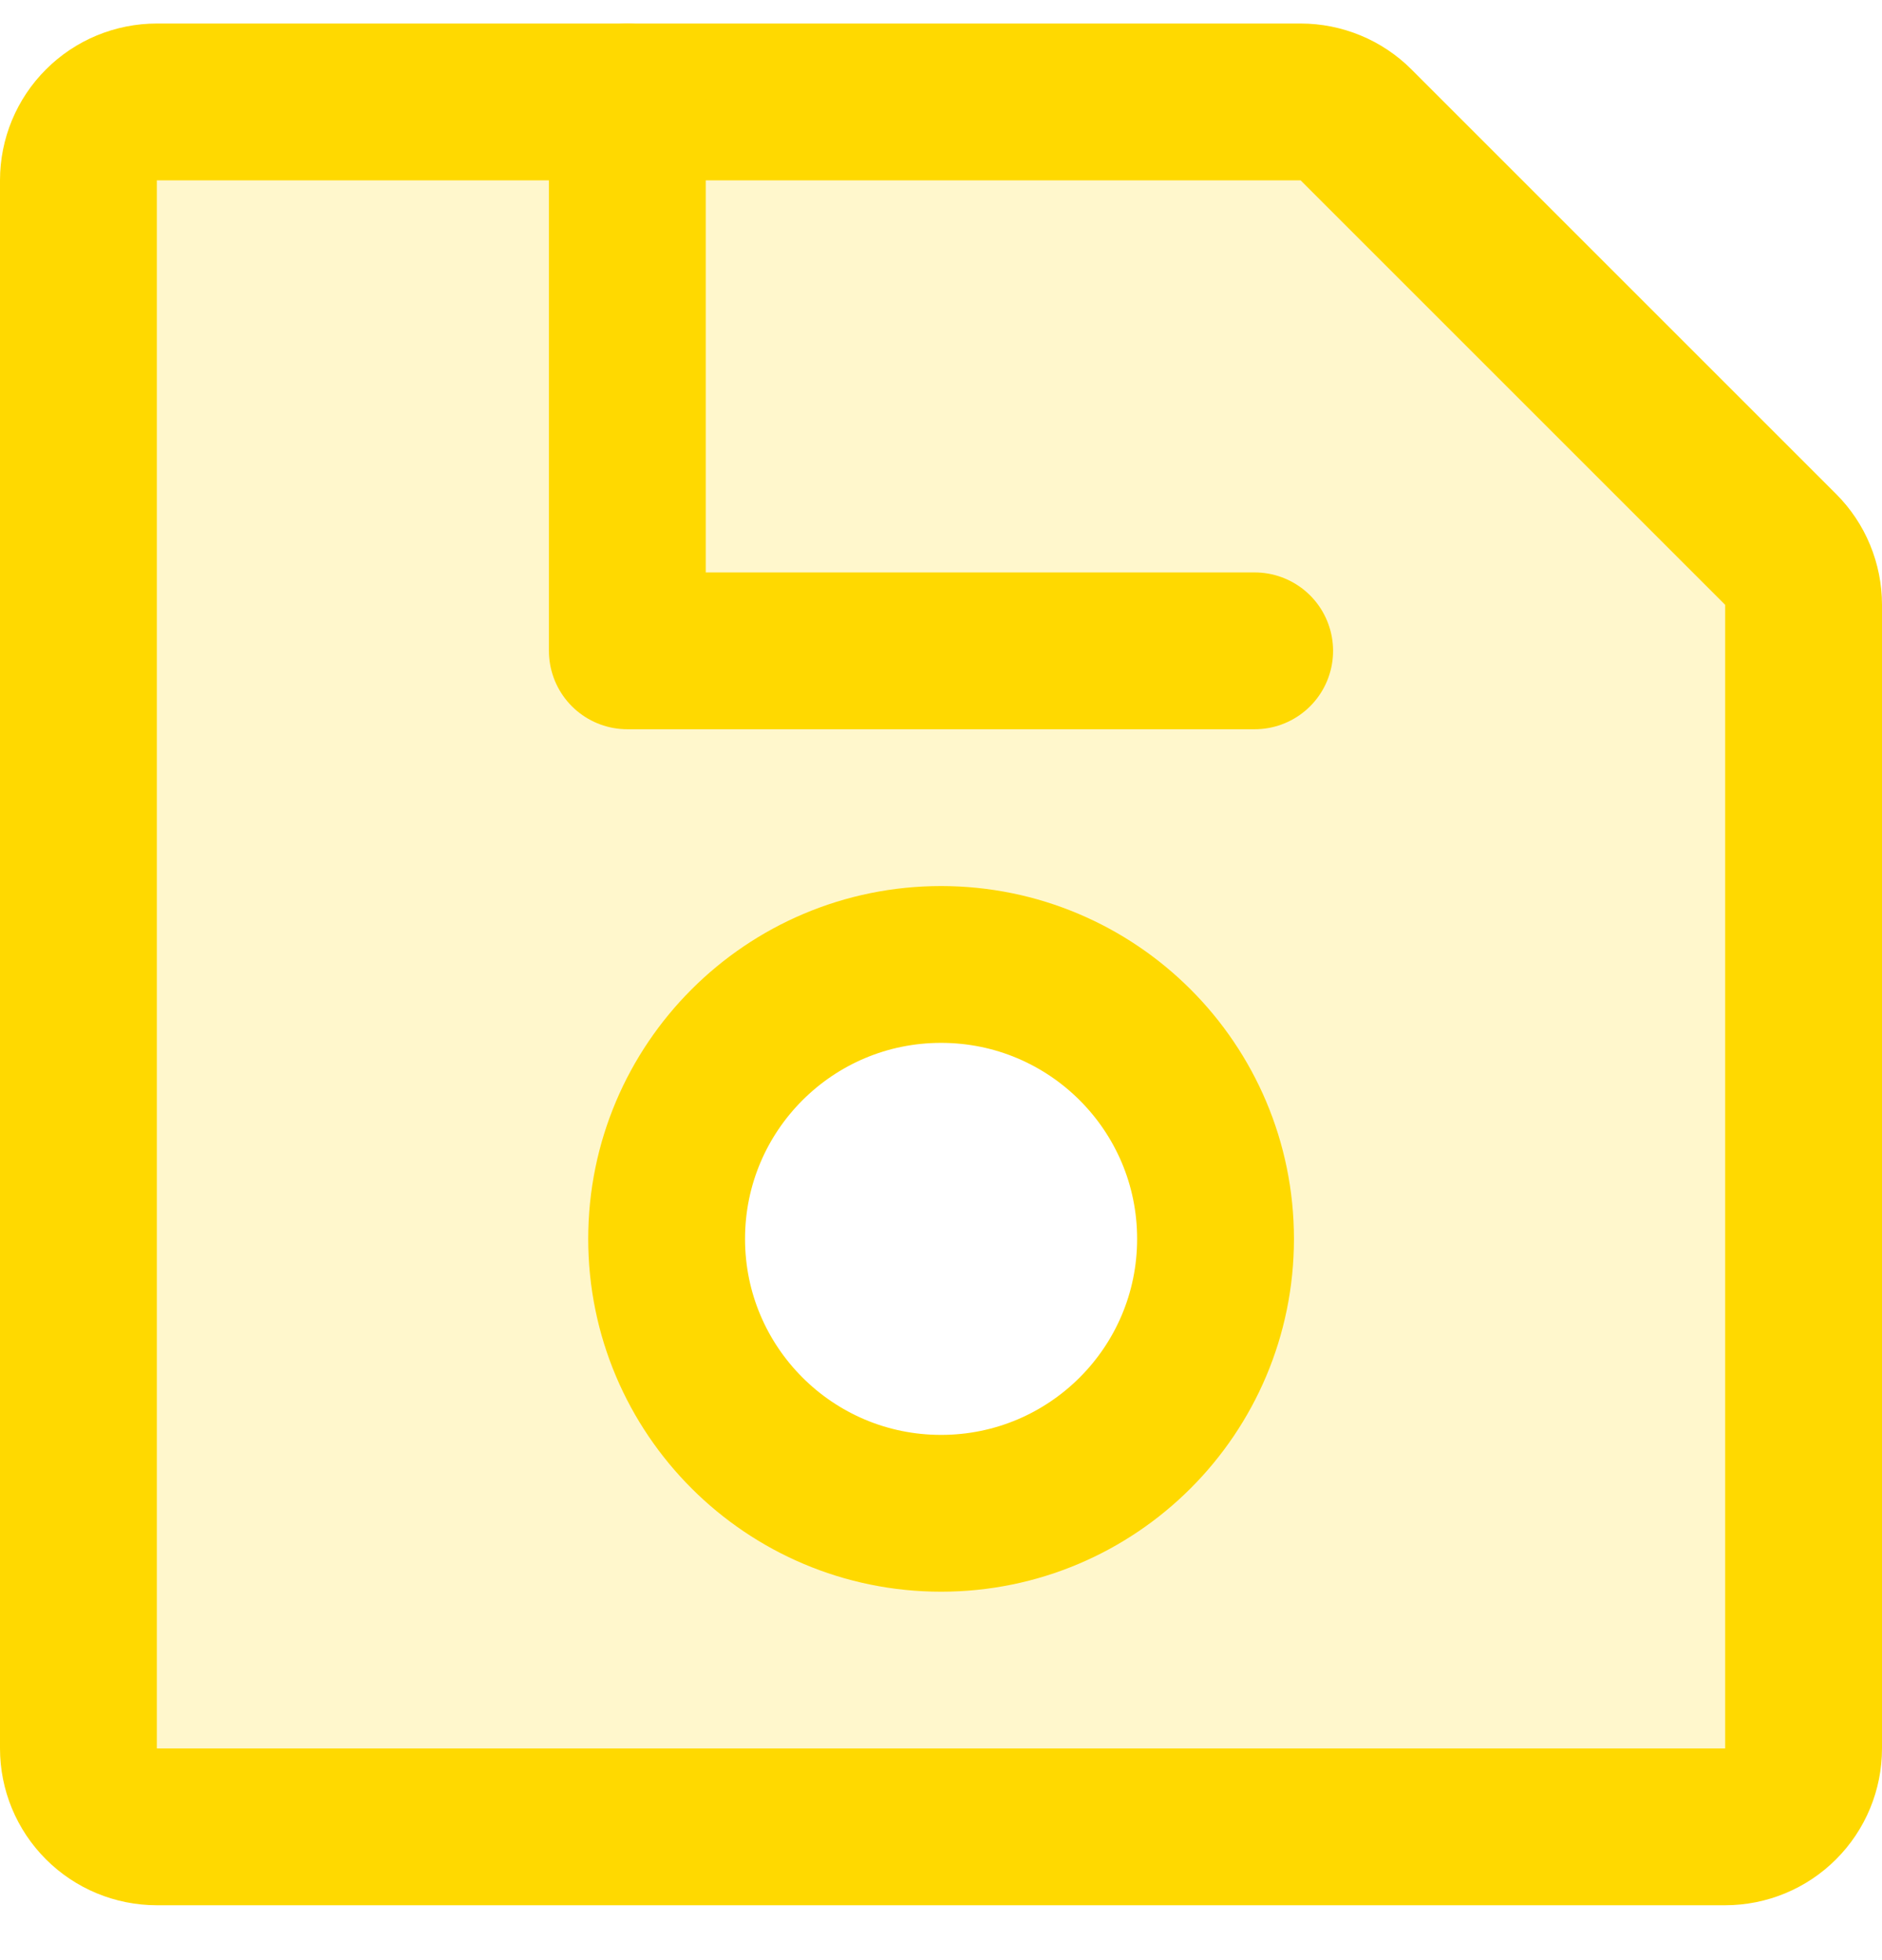 <svg width="24" height="25" viewBox="0 0 24 25" fill="none" xmlns="http://www.w3.org/2000/svg">
<g id="61e3aa555a91490fd8e69026_Group%2017.svg" clip-path="url(#clip0_2347_5503)">
<path id="Vector" opacity="0.2" d="M22.707 7.007L17.293 1.593C17.105 1.405 16.851 1.3 16.586 1.3H2C1.869 1.3 1.739 1.326 1.617 1.376C1.496 1.426 1.386 1.5 1.293 1.593C1.2 1.686 1.126 1.796 1.076 1.917C1.026 2.039 1 2.169 1 2.3V22.3C1 22.565 1.105 22.82 1.293 23.007C1.48 23.195 1.735 23.3 2 23.3H22C22.265 23.3 22.52 23.195 22.707 23.007C22.895 22.82 23 22.565 23 22.3V7.714C23 7.583 22.974 7.453 22.924 7.331C22.874 7.21 22.8 7.1 22.707 7.007ZM12.001 19.301C11.309 19.301 10.632 19.096 10.056 18.711C9.481 18.327 9.032 17.78 8.767 17.14C8.502 16.501 8.433 15.797 8.568 15.118C8.703 14.439 9.036 13.816 9.526 13.326C10.015 12.837 10.639 12.503 11.318 12.368C11.997 12.233 12.701 12.303 13.34 12.568C13.98 12.832 14.526 13.281 14.911 13.857C15.296 14.432 15.501 15.109 15.501 15.801C15.501 16.261 15.41 16.716 15.234 17.14C15.058 17.565 14.801 17.951 14.476 18.276C14.151 18.601 13.765 18.859 13.34 19.035C12.915 19.211 12.46 19.301 12.001 19.301Z" fill="#FFD900"/>
<path id="Vector_2" d="M23 7.714V22.3C23 22.565 22.895 22.82 22.707 23.007C22.52 23.195 22.265 23.3 22 23.3H2C1.735 23.3 1.48 23.195 1.293 23.007C1.105 22.82 1 22.565 1 22.3V2.3C1 2.035 1.105 1.78 1.293 1.593C1.48 1.405 1.735 1.3 2 1.3H16.586C16.717 1.3 16.847 1.326 16.968 1.376C17.09 1.426 17.2 1.5 17.293 1.593L22.707 7.007C22.8 7.1 22.874 7.21 22.924 7.332C22.974 7.453 23 7.583 23 7.714Z" stroke="#FFD900" stroke-width="2" stroke-linecap="round" stroke-linejoin="round"/>
<path id="Vector_3" d="M12.001 19.301C13.934 19.301 15.501 17.734 15.501 15.801C15.501 13.868 13.934 12.301 12.001 12.301C10.068 12.301 8.501 13.868 8.501 15.801C8.501 17.734 10.068 19.301 12.001 19.301Z" stroke="#FFD900" stroke-width="2" stroke-linecap="round" stroke-linejoin="round"/>
<path id="Vector_4" d="M16 8.301H8V1.301" stroke="#FFD900" stroke-width="2" stroke-linecap="round" stroke-linejoin="round"/>
</g>
<defs>
<clipPath id="clip0_2347_5503">
<rect width="24" height="24" fill="white" transform="translate(0 0.3)"/>
</clipPath>
</defs>
</svg>

